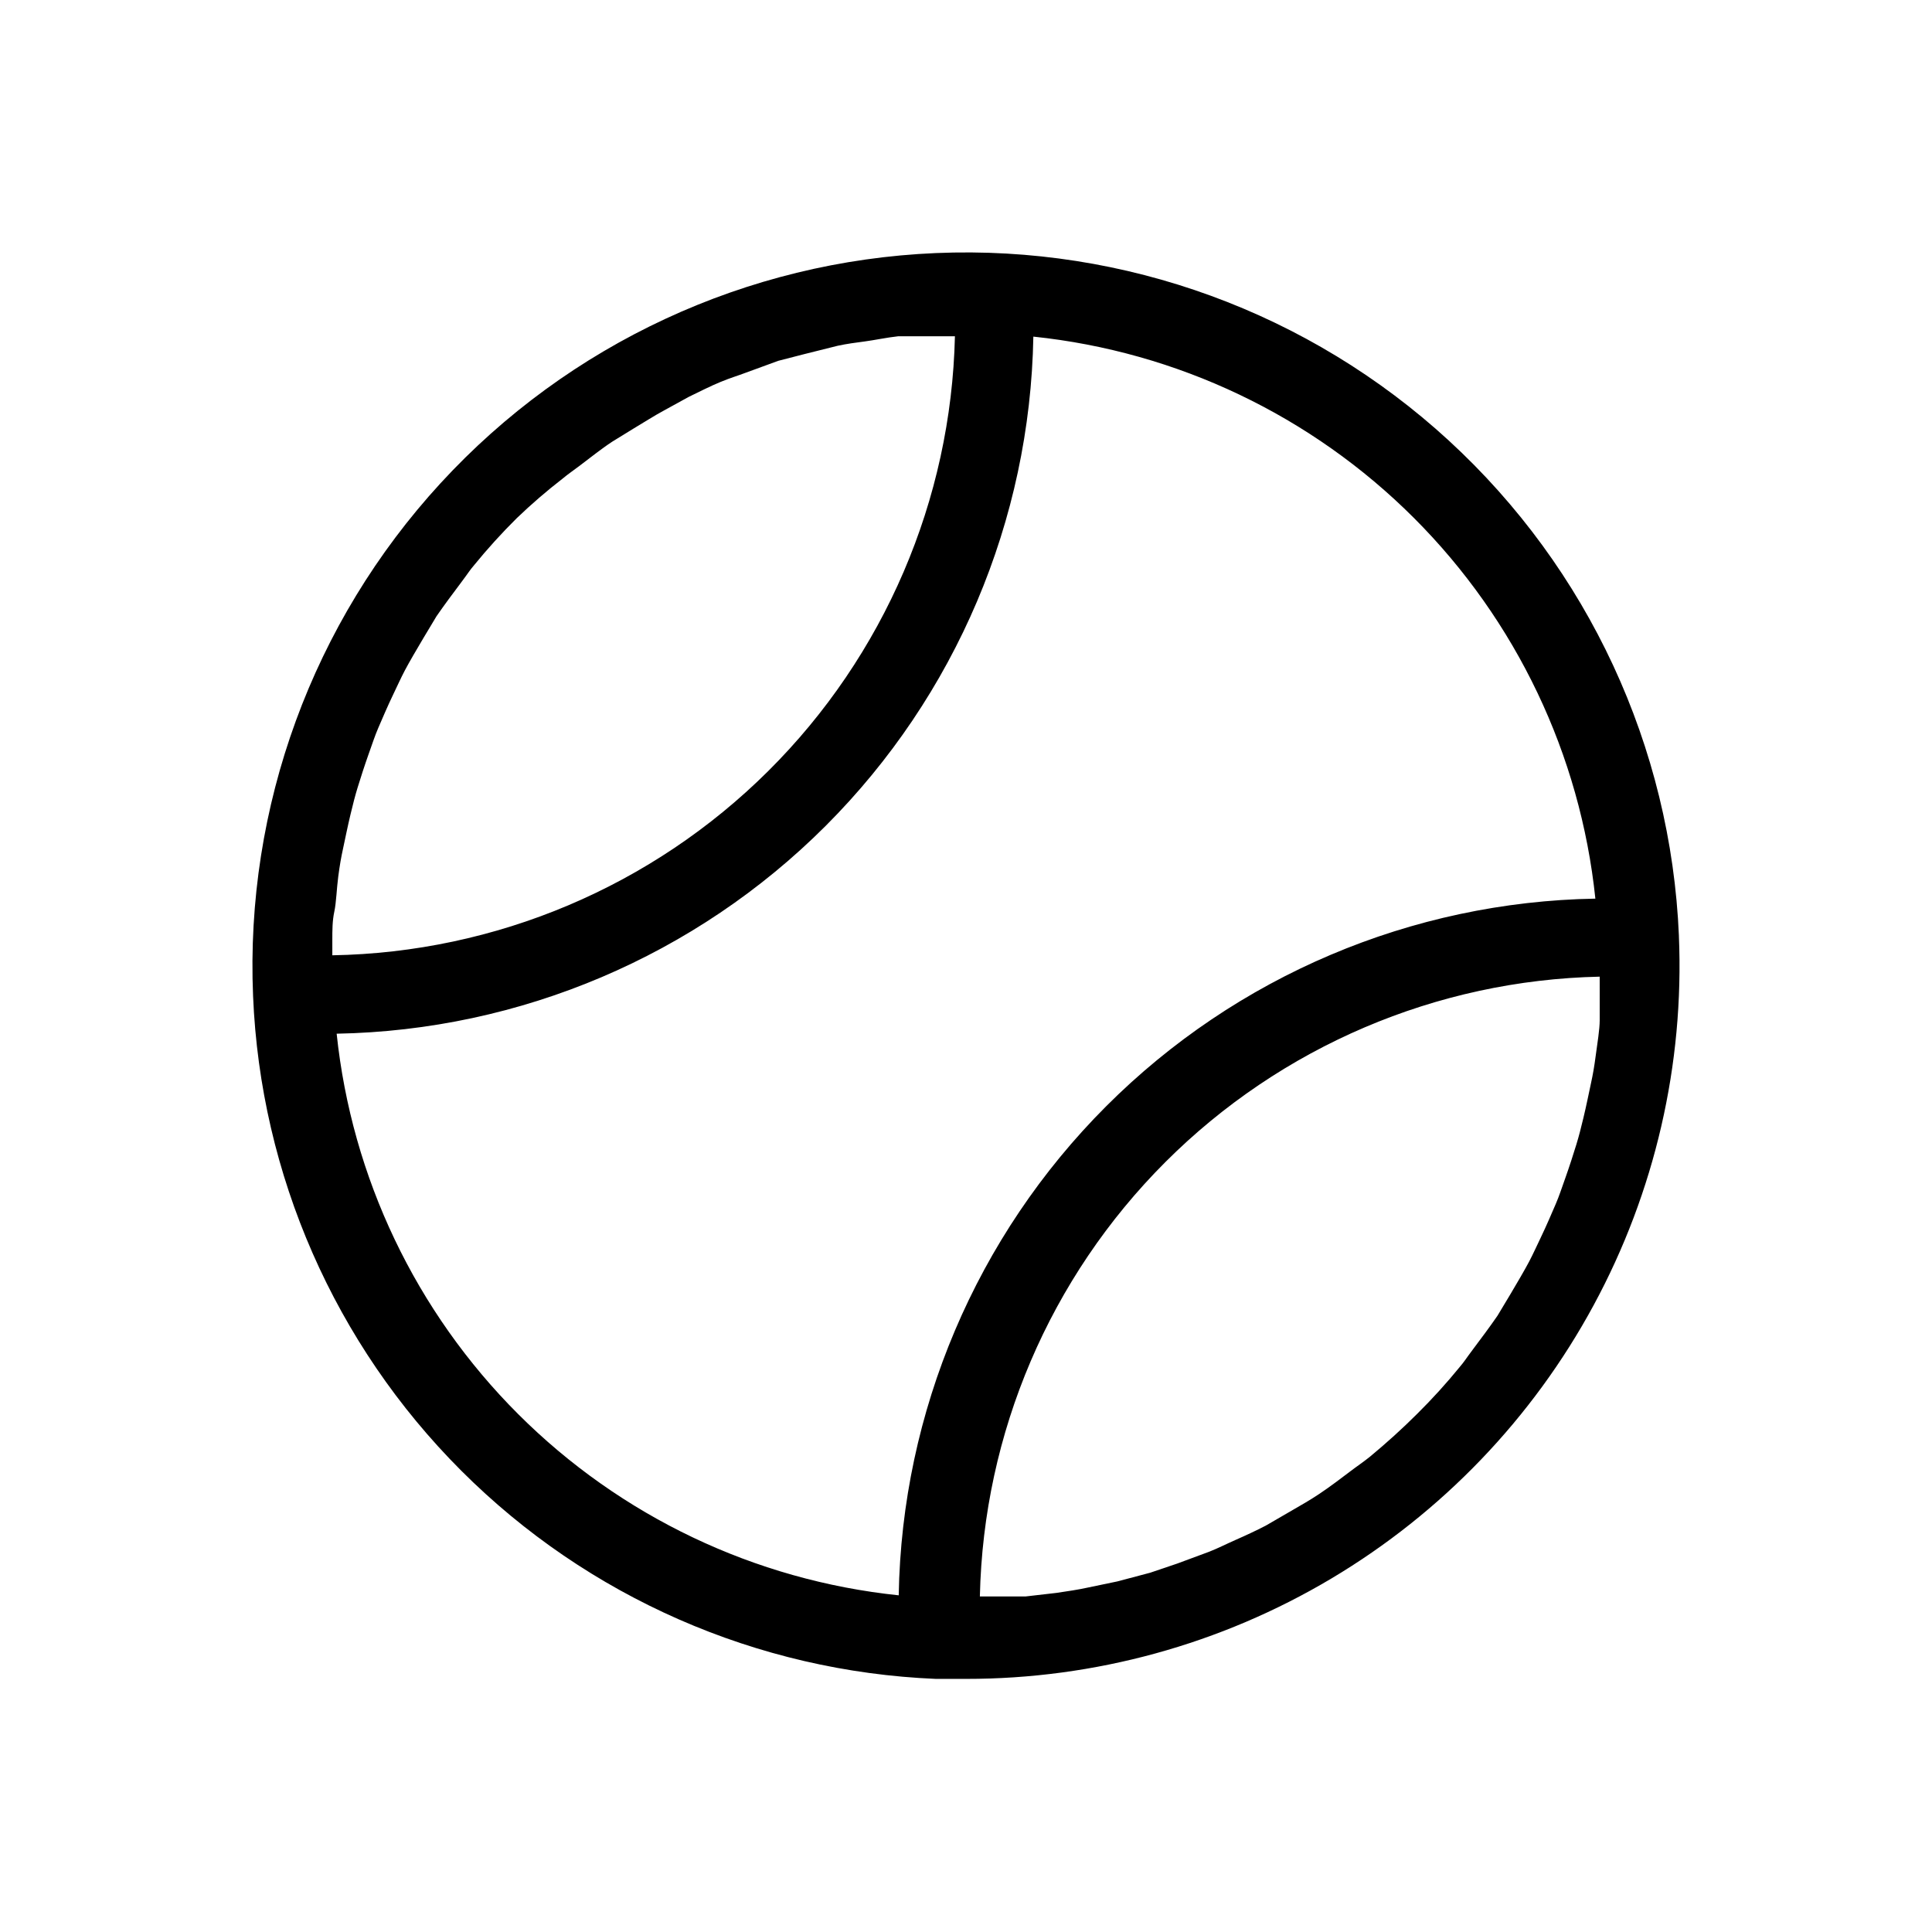 <?xml version="1.0" encoding="UTF-8"?>
<!-- Uploaded to: SVG Repo, www.svgrepo.com, Generator: SVG Repo Mixer Tools -->
<svg fill="#000000" width="800px" height="800px" version="1.1" viewBox="144 144 512 512" xmlns="http://www.w3.org/2000/svg">
 <path d="m588.93 392.02c-2.113-50.109-24.047-97.324-60.977-131.26-36.926-33.934-85.82-51.812-135.93-49.695-50.109 2.117-97.324 24.051-131.26 60.977s-51.812 85.82-49.695 135.93c1.961 47.363 21.656 92.258 55.172 125.78 33.52 33.52 78.418 53.211 125.78 55.172h7.977c34.082 0.031 67.543-9.16 96.828-26.598 29.285-17.441 53.309-42.477 69.523-72.461 16.215-29.98 24.016-63.789 22.574-97.844zm-356.86 1.047c0-2.519 0-5.039 0.523-7.453 0.523-2.414 0.629-6.191 1.051-9.34 0.418-3.148 0.734-4.934 1.258-7.348 0.523-2.414 1.258-6.086 1.996-9.133 0.734-3.043 1.156-4.723 1.891-7.137 0.734-2.414 1.891-5.984 2.938-8.922 1.051-2.938 1.574-4.617 2.519-6.824 0.945-2.203 2.519-5.879 3.883-8.711 1.363-2.832 1.996-4.305 3.148-6.508 1.156-2.203 3.254-5.773 4.934-8.605l3.465-5.773c2.098-3.043 4.305-5.984 6.508-8.922s2.203-3.148 3.465-4.617h-0.004c3.555-4.359 7.34-8.531 11.336-12.488 3.871-3.711 7.934-7.215 12.176-10.496 1.363-1.156 2.938-2.203 4.305-3.254 2.938-2.203 5.773-4.512 8.816-6.508l5.457-3.359c2.832-1.68 5.562-3.465 8.5-5.039l6.301-3.461c2.832-1.363 5.668-2.832 8.5-3.988 2.832-1.156 4.41-1.574 6.613-2.414l8.605-3.148 6.926-1.785 8.816-2.203c2.414-0.523 4.828-0.84 7.242-1.156 2.414-0.316 5.879-1.051 8.816-1.363h7.453 7.559c-0.996 43.359-18.727 84.648-49.484 115.23-30.754 30.578-72.148 48.074-115.51 48.82zm150.09 173.71c-38.125-3.977-73.727-20.934-100.84-48.027-27.113-27.098-44.098-62.684-48.102-100.81 48.707-0.887 95.168-20.641 129.61-55.094 34.434-34.457 54.16-80.93 55.02-129.64 38.145 3.984 73.754 20.953 100.87 48.07 27.117 27.117 44.09 62.73 48.07 100.87-48.707 0.836-95.18 20.555-129.62 55s-54.164 80.918-55 129.62zm185.78-159.86v7.453c0 2.414-0.629 6.191-1.051 9.34-0.418 3.148-0.734 4.934-1.258 7.348-0.523 2.414-1.258 6.086-1.996 9.133-0.734 3.043-1.156 4.723-1.891 7.137-0.734 2.414-1.891 5.984-2.938 8.922-1.051 2.938-1.574 4.617-2.519 6.824-0.945 2.203-2.519 5.879-3.883 8.711-1.363 2.832-1.996 4.305-3.148 6.508-1.156 2.203-3.254 5.773-4.934 8.605l-3.465 5.773c-2.098 3.043-4.305 5.984-6.508 8.922s-2.203 3.148-3.465 4.617h0.004c-3.551 4.363-7.336 8.531-11.336 12.488-3.988 3.988-8.188 7.766-12.492 11.336-1.68 1.363-3.57 2.625-5.352 3.988-1.785 1.363-5.246 3.988-8.082 5.879-2.832 1.891-4.617 2.832-6.926 4.199l-7.242 4.199c-2.625 1.363-5.352 2.625-7.977 3.777-2.625 1.156-4.617 2.203-7.031 3.148l-8.5 3.148-7.137 2.414-8.711 2.309-7.559 1.574c-2.832 0.629-5.773 1.051-8.605 1.469l-8.188 0.945h-12.074c0.938-43.27 18.543-84.508 49.148-115.11 30.605-30.605 71.844-48.211 115.11-49.148z"/>
</svg>